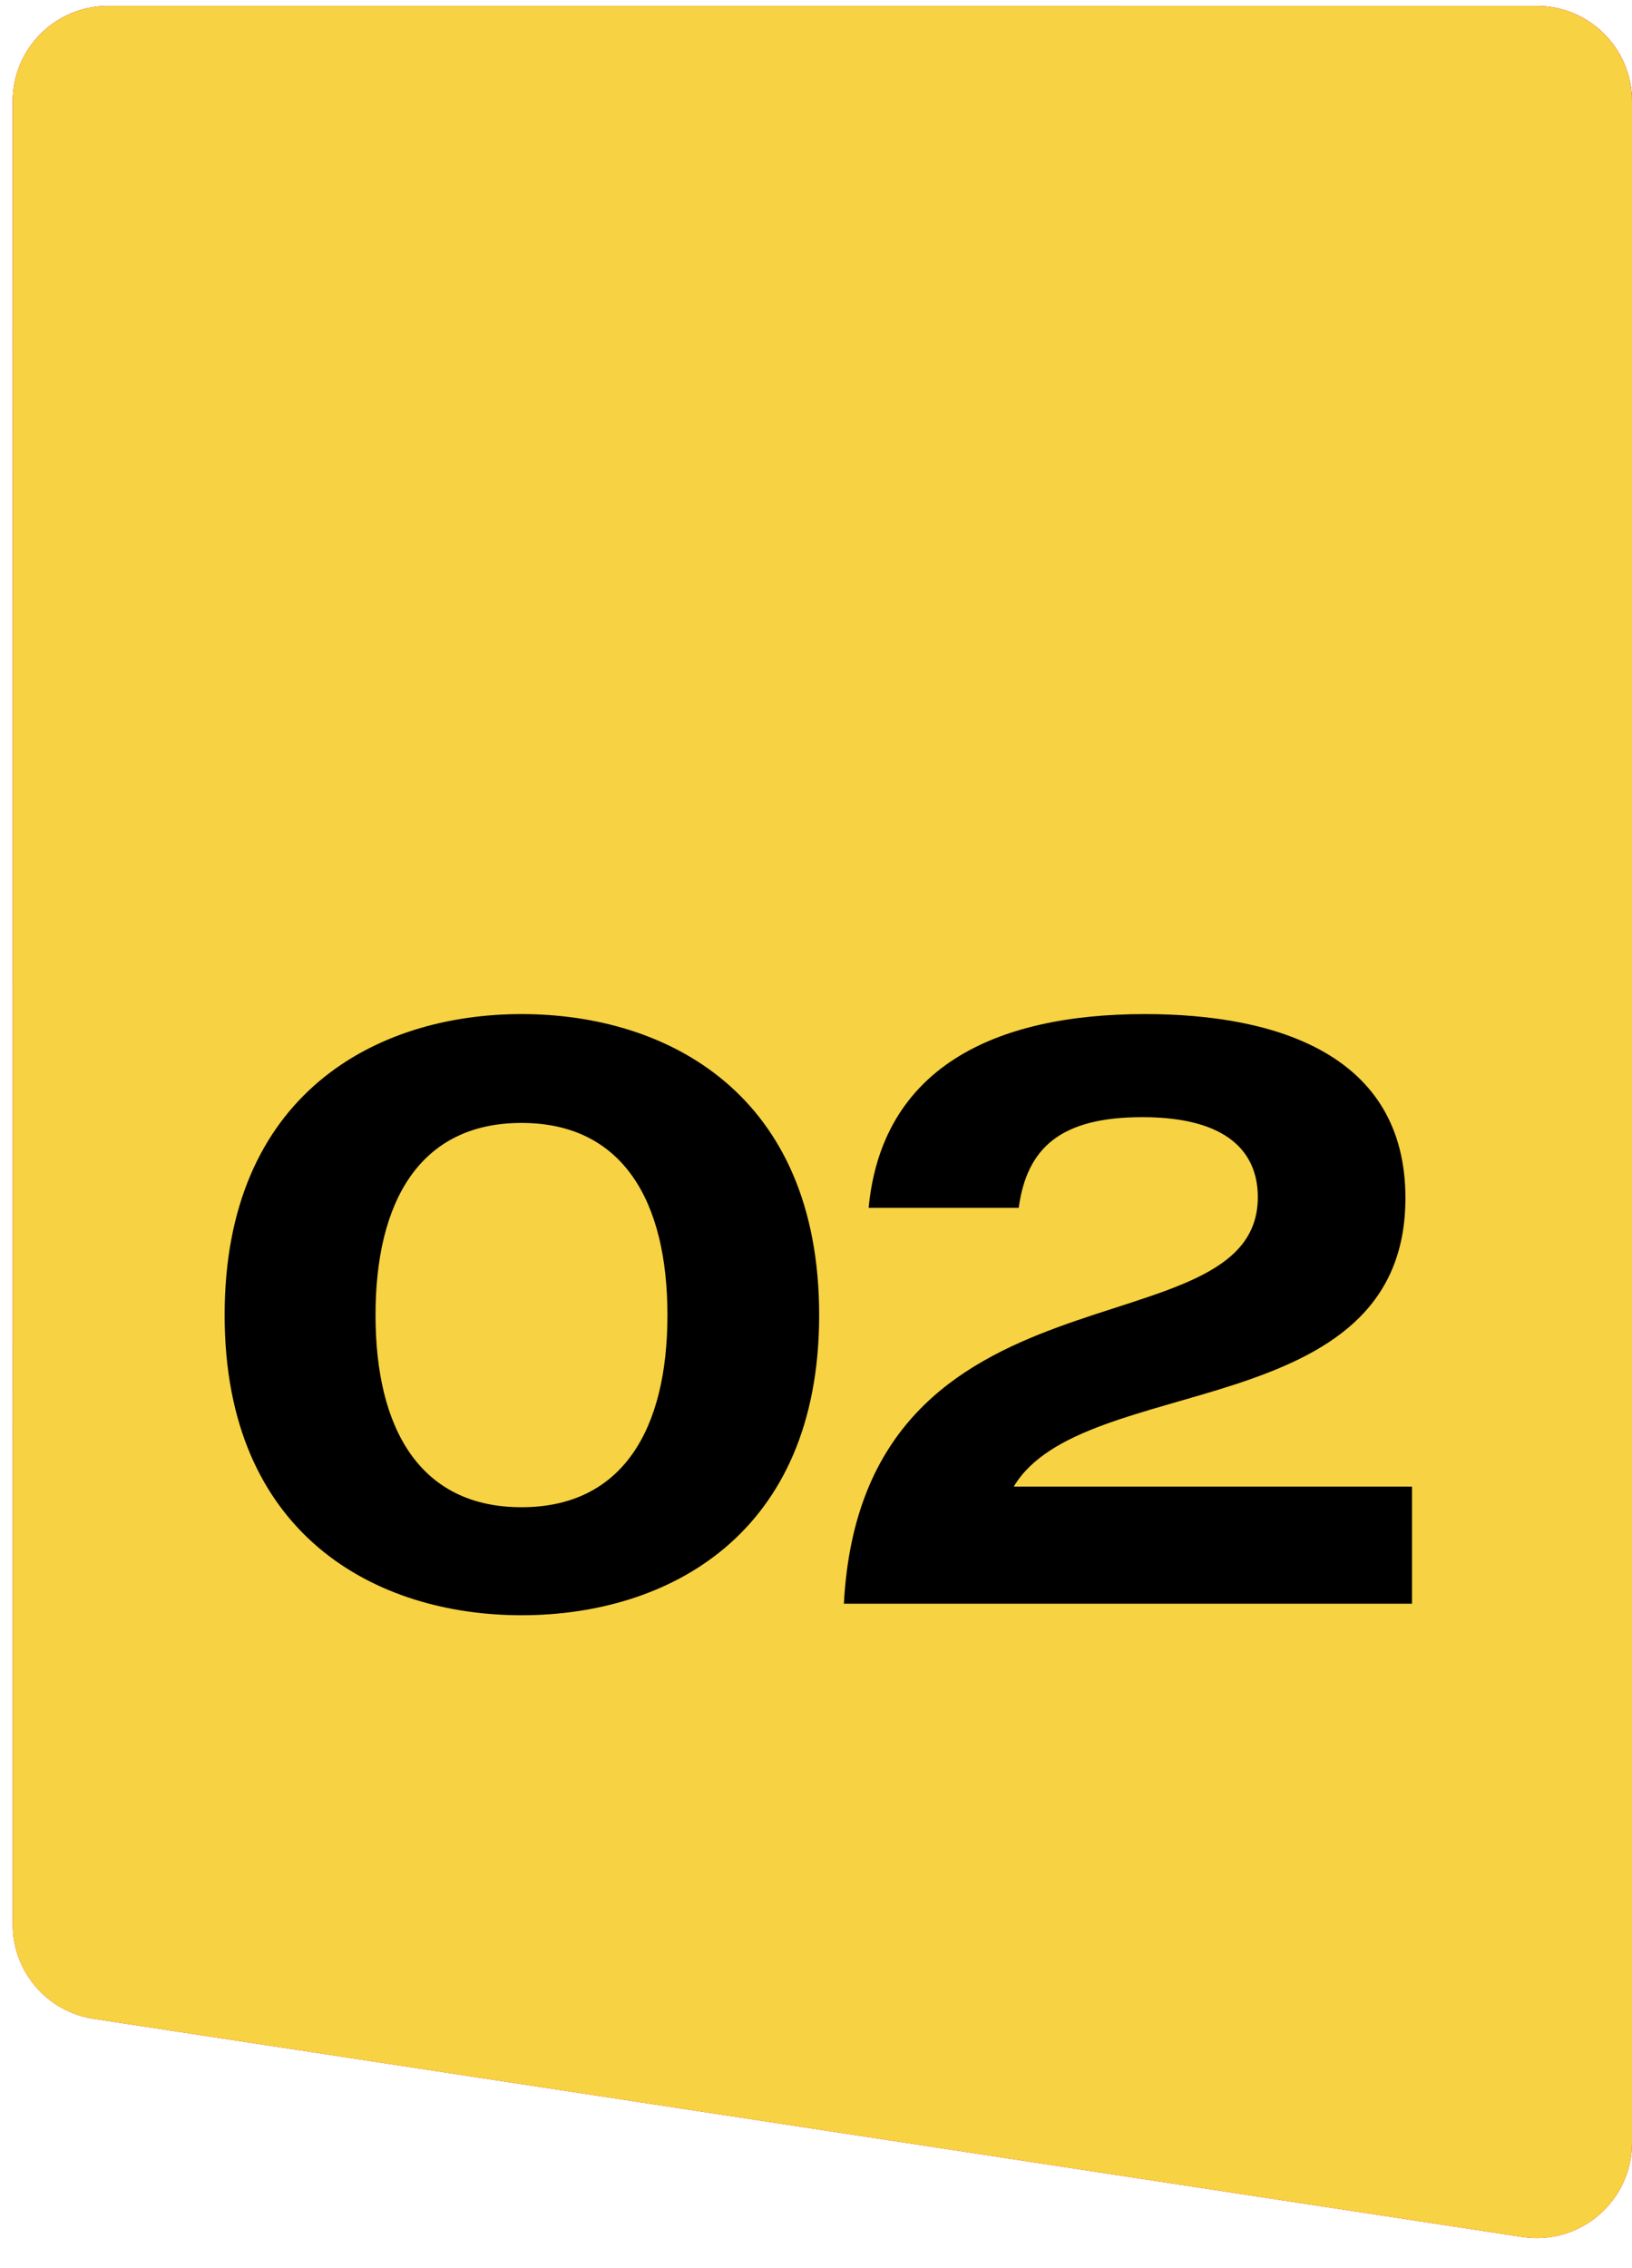 <svg xmlns="http://www.w3.org/2000/svg" width="95" height="132" viewBox="0 0 95 132" fill="none"><g id="Number-02.svg" clip-path="url(#clip0_8_144)"><path id="Vector" d="M0.741 5.892C0.741 2.829 3.224 0.346 6.287 0.346H89.454C92.517 0.346 95 2.829 95 5.892V124.723C95 128.12 91.975 130.718 88.617 130.206L5.45 117.509C2.742 117.095 0.741 114.766 0.741 112.026V5.892Z" fill="url(#paint0_linear_8_144)"></path><path id="Vector_2" d="M0.741 5.892C0.741 2.829 3.224 0.346 6.287 0.346H89.454C92.517 0.346 95 2.829 95 5.892V124.723C95 128.12 91.975 130.718 88.617 130.206L5.45 117.509C2.742 117.095 0.741 114.766 0.741 112.026V5.892Z" fill="url(#paint1_radial_8_144)"></path><path id="Vector_3" d="M0.741 5.892C0.741 2.829 3.224 0.346 6.287 0.346H89.454C92.517 0.346 95 2.829 95 5.892V124.723C95 128.12 91.975 130.718 88.617 130.206L5.45 117.509C2.742 117.095 0.741 114.766 0.741 112.026V5.892Z" fill="url(#paint2_radial_8_144)"></path><path id="Vector_4" d="M30.356 59.026C38.852 59.026 47.684 63.682 47.684 76.546C47.684 89.362 38.852 94.018 30.356 94.018C21.908 94.018 13.076 89.362 13.076 76.546C13.076 63.682 21.908 59.026 30.356 59.026ZM30.356 87.73C36.26 87.73 38.852 83.17 38.852 76.546C38.852 69.922 36.26 65.362 30.356 65.362C24.452 65.362 21.86 69.922 21.86 76.546C21.86 83.17 24.452 87.73 30.356 87.73ZM59.011 86.53H82.195V93.346H49.123C50.227 72.658 73.219 78.994 73.219 69.682C73.219 67.138 71.539 65.026 66.499 65.026C61.747 65.026 59.779 66.802 59.299 70.306H50.563C51.331 62.242 57.763 59.026 66.643 59.026C74.371 59.026 81.811 61.426 81.811 69.73C81.811 82.978 62.995 79.81 59.011 86.53Z" fill="black"></path></g><defs><linearGradient id="paint0_linear_8_144" x1="-166.719" y1="28.155" x2="131.423" y2="89.329" gradientUnits="userSpaceOnUse"><stop stop-color="#7D0404"></stop><stop offset="1" stop-color="#FF0000"></stop></linearGradient><radialGradient id="paint1_radial_8_144" cx="0" cy="0" r="1" gradientUnits="userSpaceOnUse" gradientTransform="translate(121.062 11.891) rotate(119.138) scale(142.147 331.685)"><stop stop-color="#EA196D"></stop><stop offset="1" stop-color="#FB0A0A" stop-opacity="0"></stop></radialGradient><radialGradient id="paint2_radial_8_144" cx="0" cy="0" r="1" gradientUnits="userSpaceOnUse" gradientTransform="translate(28.643 -14.513) rotate(48.761) scale(196.899 918.851)"><stop stop-color="#F7D242"></stop><stop offset="1" stop-color="#F7D242"></stop></radialGradient><clipPath id="clip0_8_144"><rect width="95" height="132" fill="white"></rect></clipPath></defs></svg>
